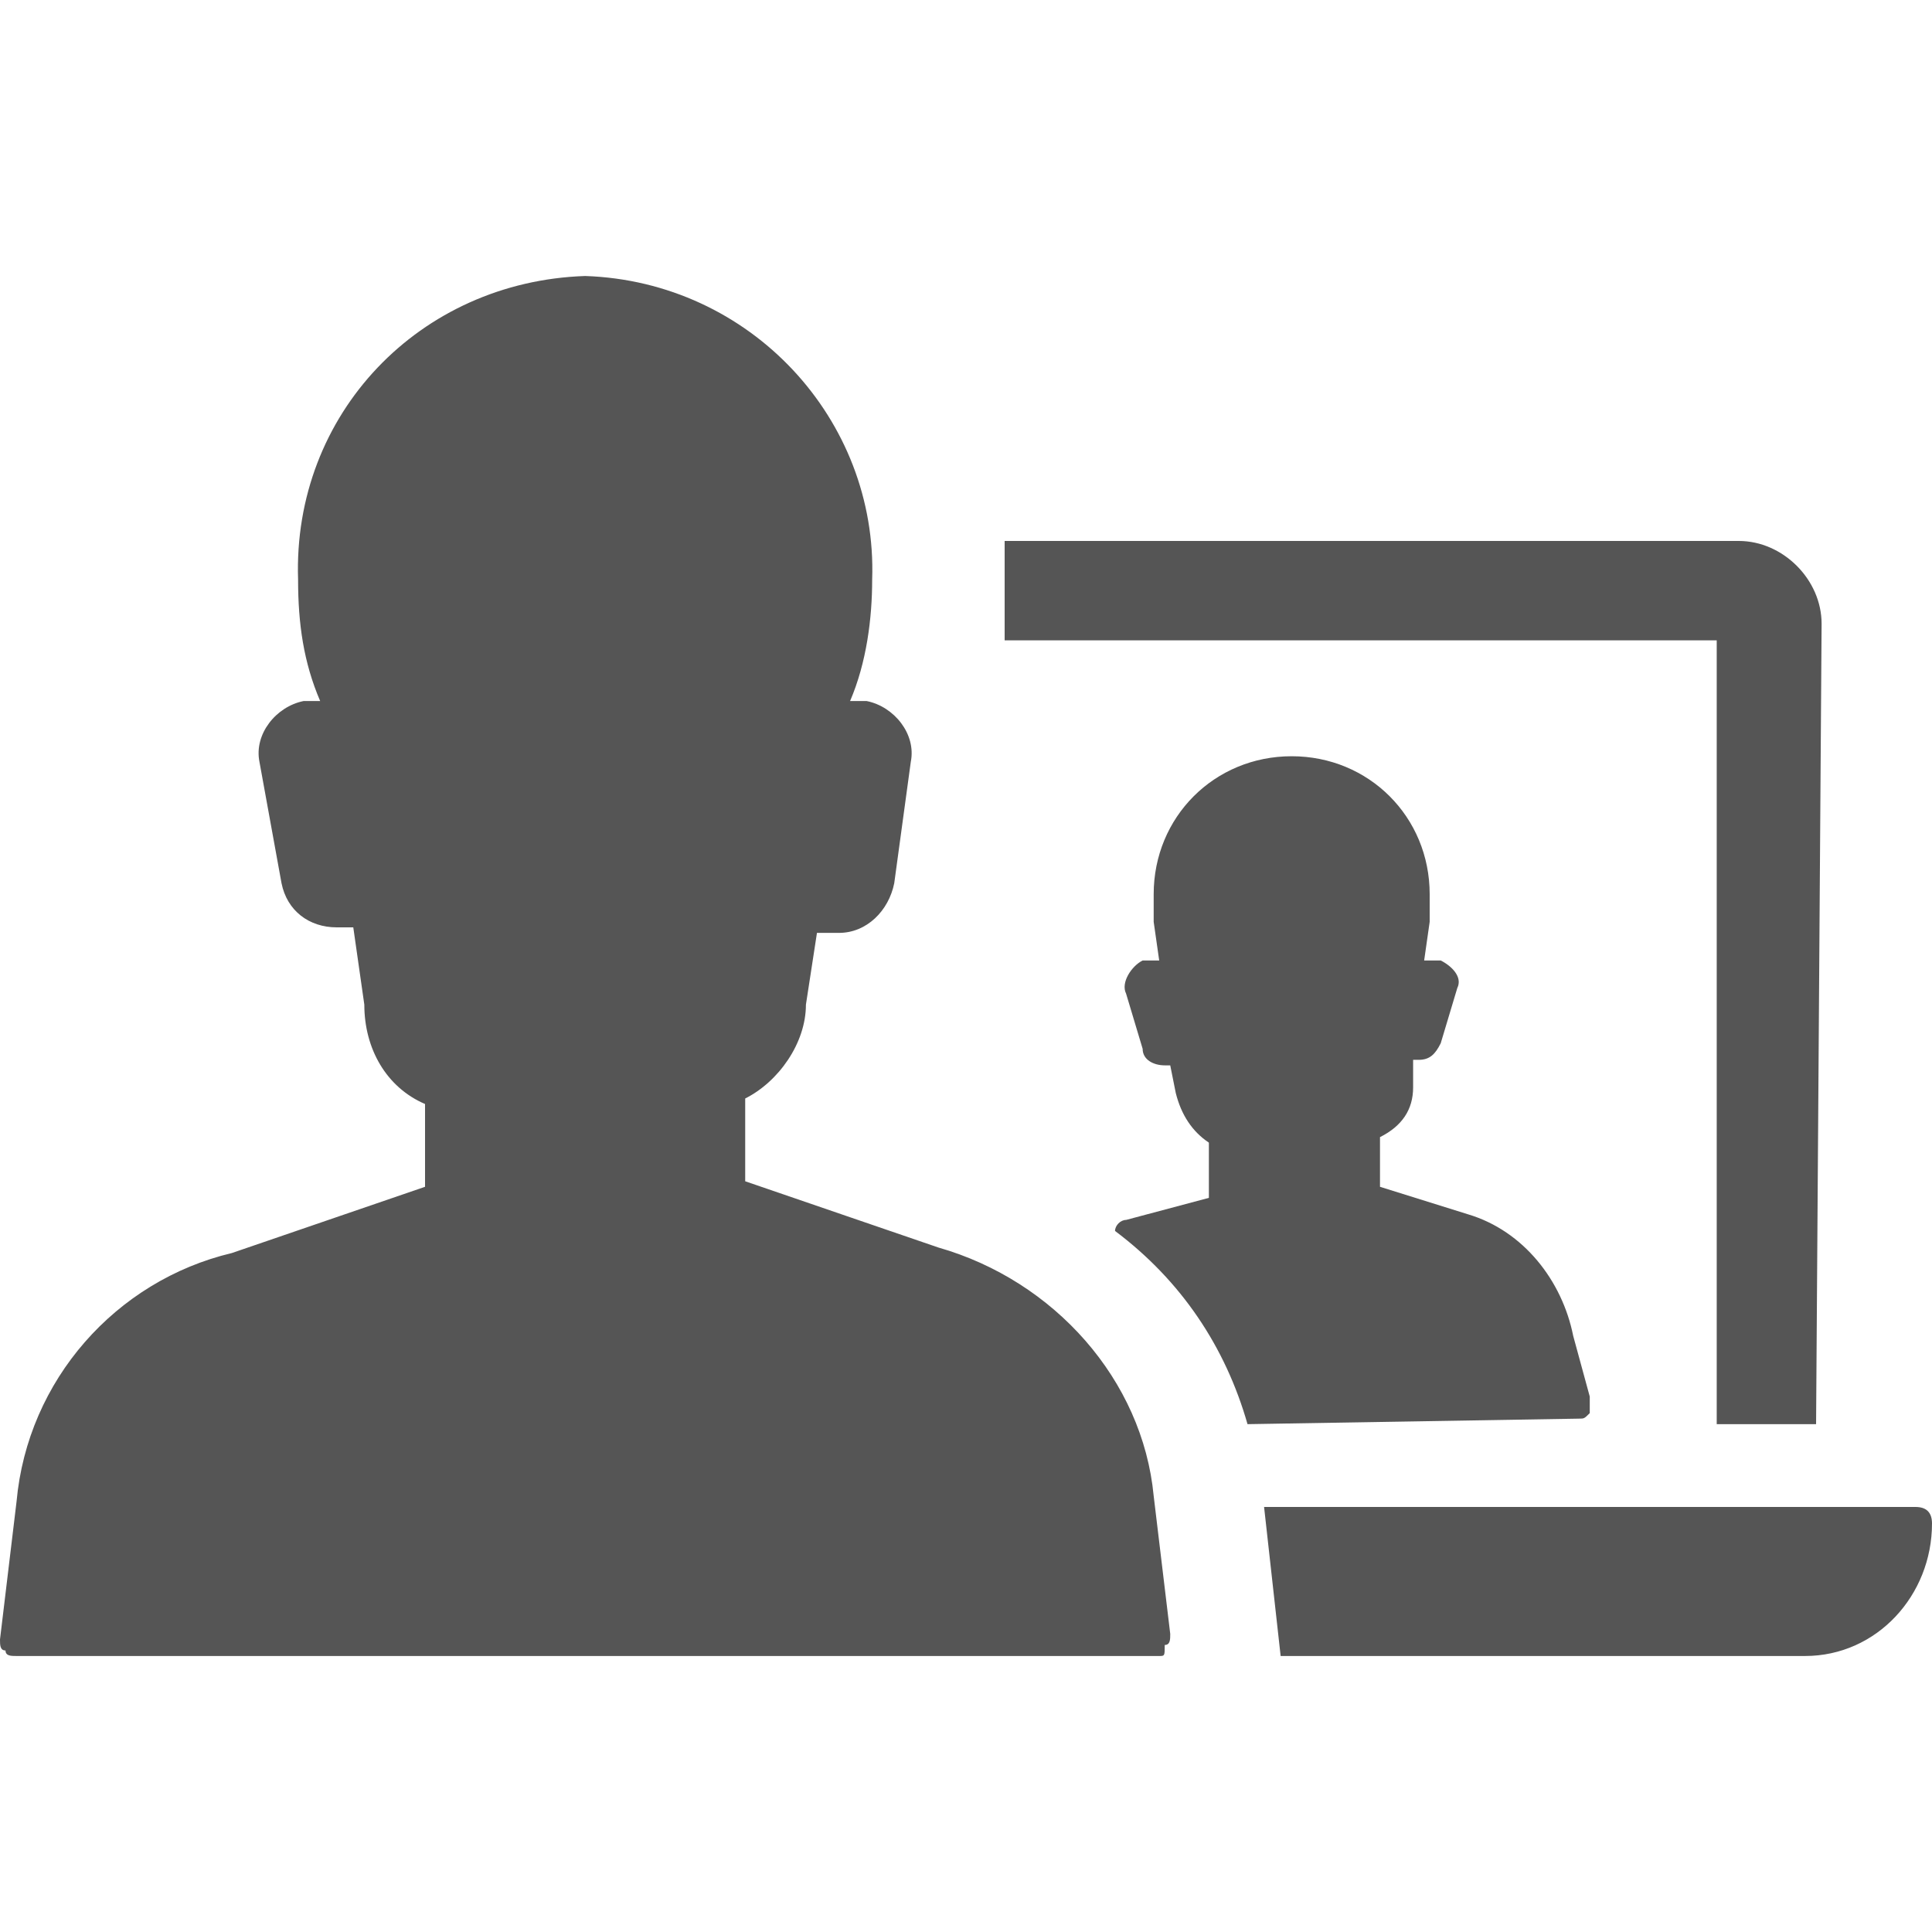 <?xml version="1.0" encoding="utf-8"?>
<!-- Generator: Adobe Illustrator 27.9.0, SVG Export Plug-In . SVG Version: 6.00 Build 0)  -->
<svg version="1.1" id="Ebene_1" xmlns="http://www.w3.org/2000/svg" xmlns:xlink="http://www.w3.org/1999/xlink" x="0px" y="0px"
	 viewBox="0 0 35 35" enable-background="new 0 0 35 35" xml:space="preserve">
<rect x="1.5" y="1.5" fill="none" width="32" height="32"/>
<path fill="#555555" d="M32.9,25.8h-1.8V11.6H18.2V9.8h13.3c0.8,0,1.5,0.7,1.5,1.5L32.9,25.8z M15.2,16.9H15c-0.1,0-0.1,0-0.2,0
	l-0.2,1.3c0,0.7-0.5,1.4-1.1,1.7v1.5l3.5,1.2c2.1,0.6,3.7,2.4,3.9,4.5l0.3,2.5c0,0.1,0,0.2-0.1,0.2C21.1,30,21.1,30,21,30H0.3
	c-0.1,0-0.2,0-0.2-0.1C0,29.9,0,29.8,0,29.7l0.3-2.5c0.2-2.2,1.8-4,3.9-4.5l3.5-1.2V20c-0.7-0.3-1.1-1-1.1-1.8l-0.2-1.4
	c-0.1,0-0.1,0-0.2,0H6.1c-0.5,0-0.9-0.3-1-0.8l-0.4-2.2c-0.1-0.5,0.3-1,0.8-1.1c0,0,0,0,0,0c0.1,0,0.2,0,0.3,0
	c-0.3-0.7-0.4-1.4-0.4-2.2c-0.1-3,2.2-5.4,5.2-5.5c3,0.1,5.3,2.6,5.2,5.5c0,0.7-0.1,1.5-0.4,2.2c0.1,0,0.2,0,0.3,0
	c0.5,0.1,0.9,0.6,0.8,1.1L16.2,16C16.1,16.5,15.7,16.9,15.2,16.9z M32.7,30h-9.5l-0.3-2.7h11.8c0.2,0,0.3,0.1,0.3,0.3
	C35,28.9,34,30,32.7,30z M22.6,25.8c-0.4-1.4-1.2-2.6-2.4-3.5c0-0.1,0.1-0.2,0.2-0.2l1.5-0.4v-1c-0.3-0.2-0.5-0.5-0.6-0.9l-0.1-0.5
	h-0.1c-0.2,0-0.4-0.1-0.4-0.3l-0.3-1c-0.1-0.2,0.1-0.5,0.3-0.6c0.1,0,0.2,0,0.3,0l-0.1-0.7c0-0.2,0-0.3,0-0.5c0-1.4,1.1-2.5,2.5-2.5
	c1.4,0,2.5,1.1,2.5,2.5c0,0.2,0,0.3,0,0.5l-0.1,0.7c0.1,0,0.2,0,0.3,0c0.2,0.1,0.4,0.3,0.3,0.5c0,0,0,0,0,0l-0.3,1
	c-0.1,0.2-0.2,0.3-0.4,0.3h-0.1v0.5c0,0.4-0.2,0.7-0.6,0.9v0.9l1.6,0.5c1,0.3,1.7,1.2,1.9,2.2l0.3,1.1c0,0.1,0,0.2,0,0.3
	c-0.1,0.1-0.1,0.1-0.2,0.1L22.6,25.8z"/>
</svg>
